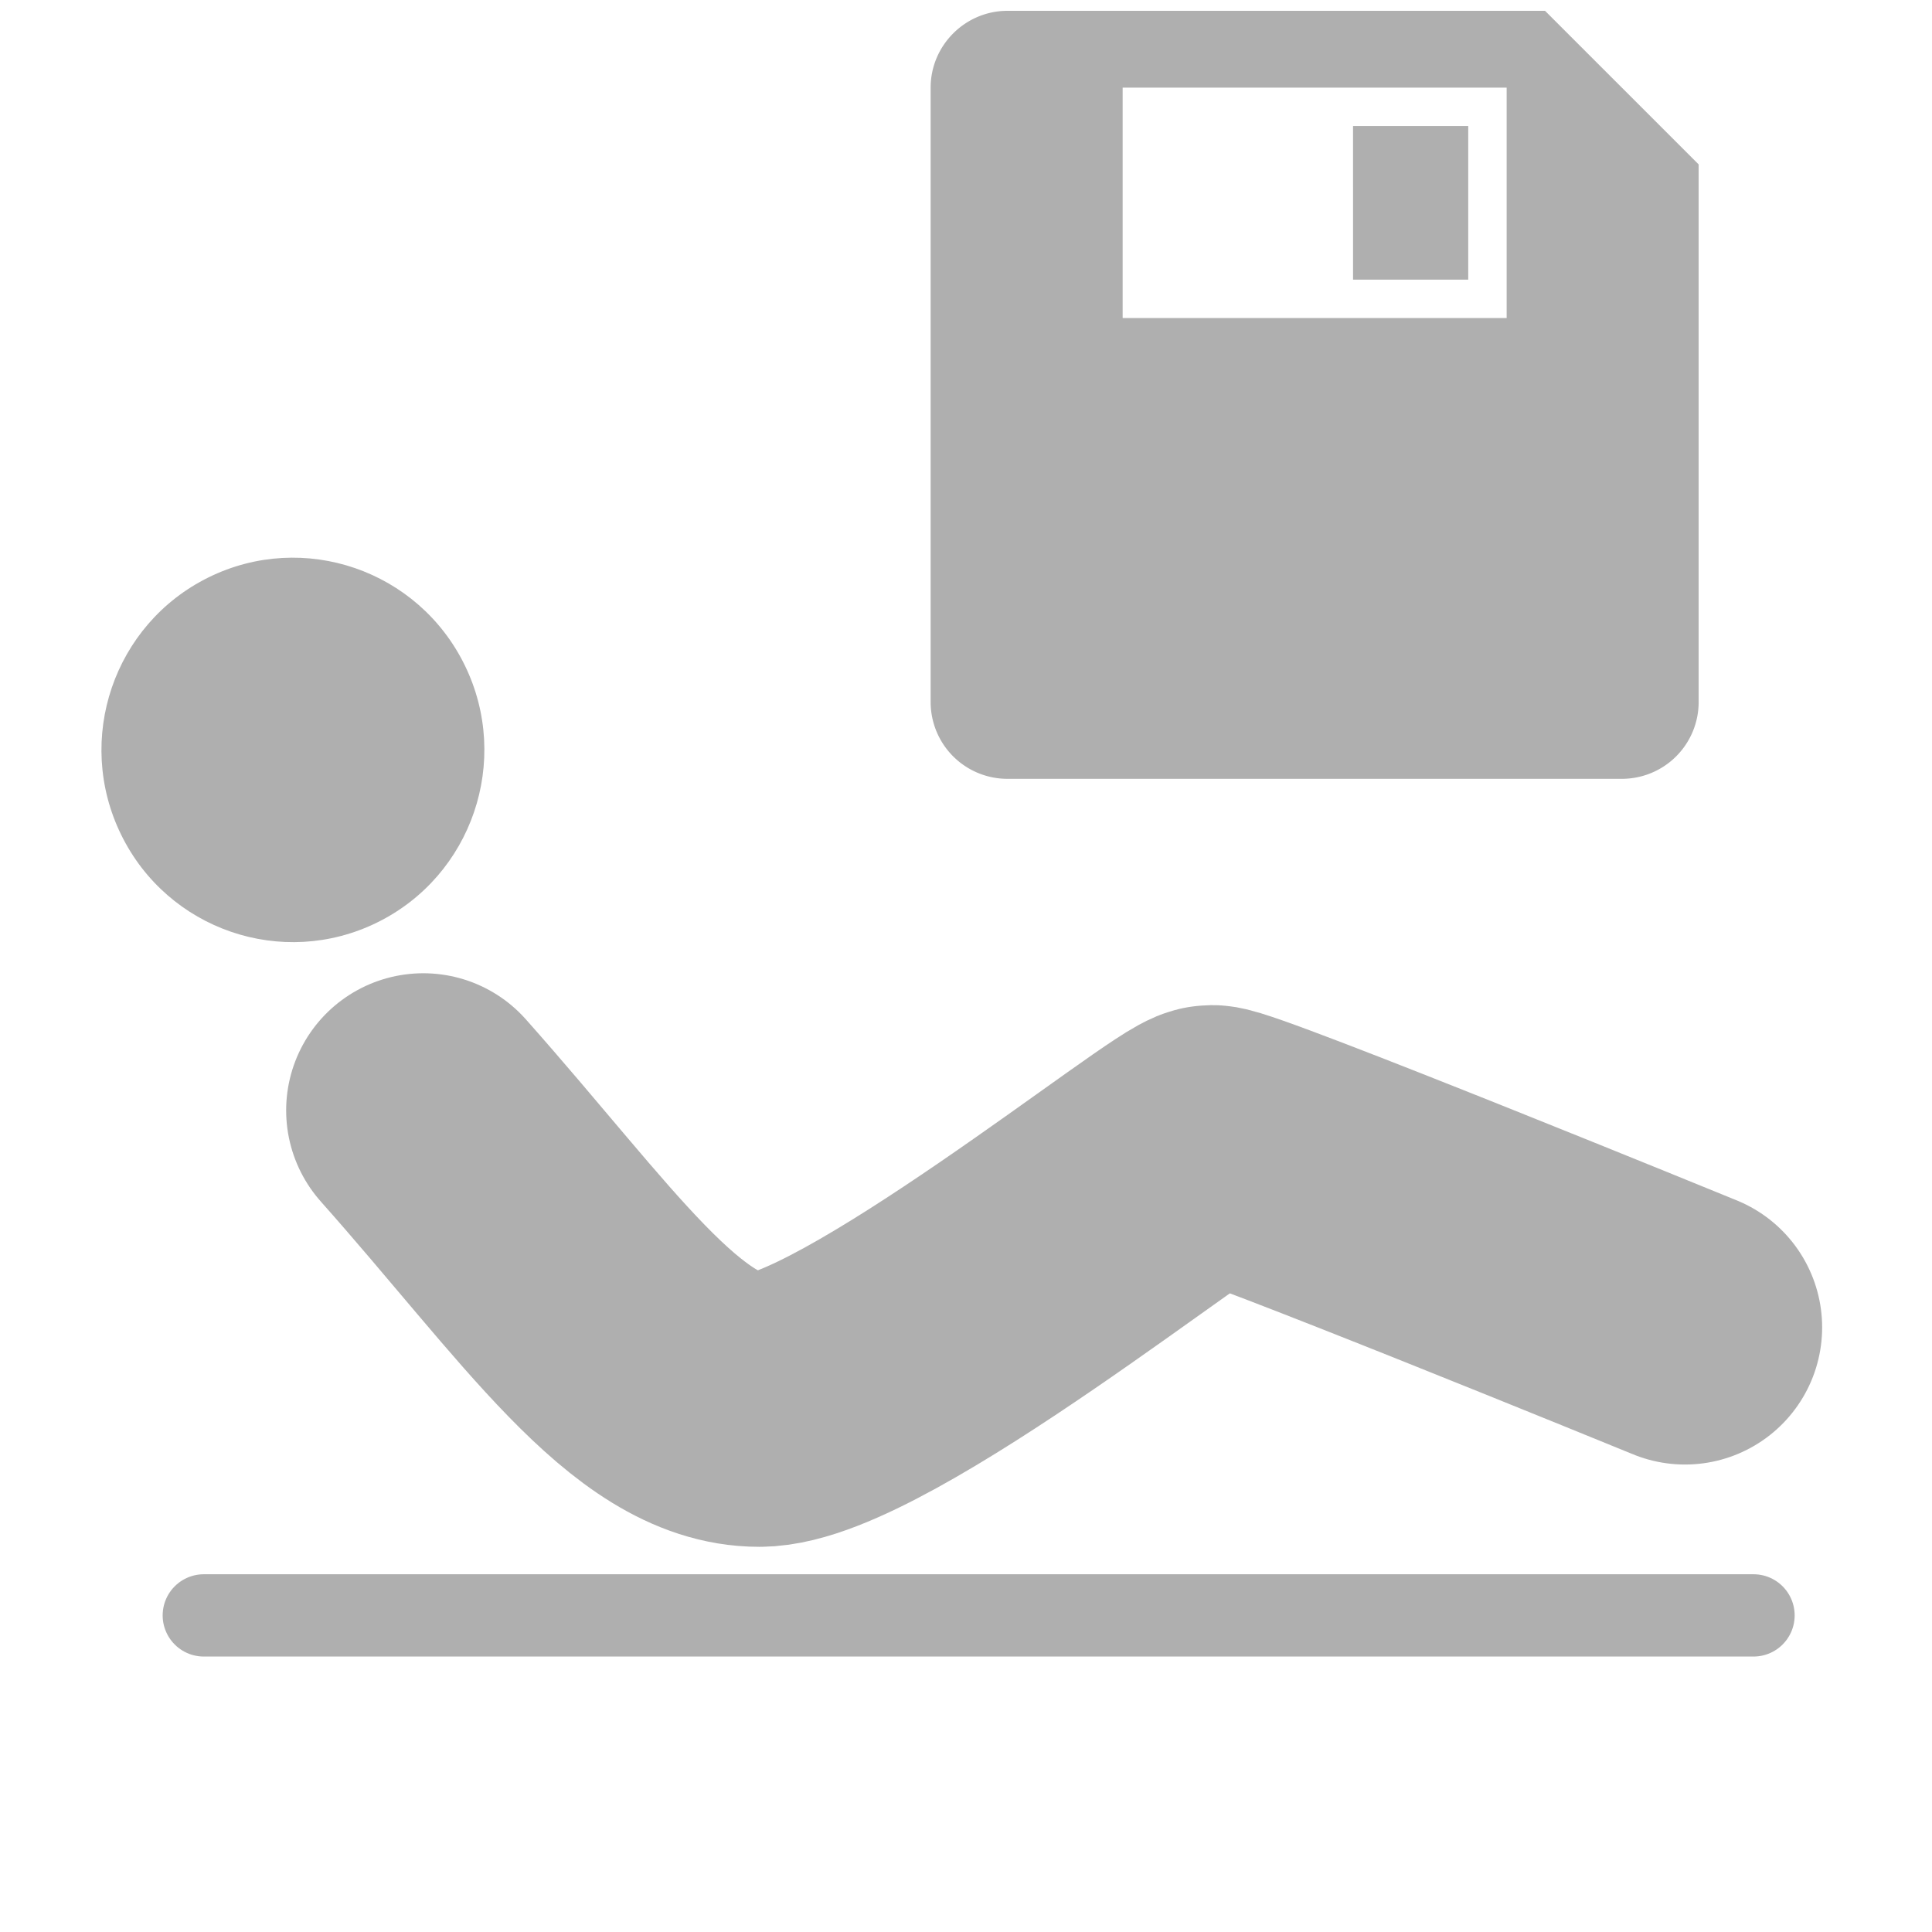 <svg xmlns="http://www.w3.org/2000/svg" width="133" height="133" fill="none"><mask id="a" width="133" height="133" x="0" y="0" maskUnits="userSpaceOnUse" style="mask-type:alpha"><path fill="#D9D9D9" d="M.813.745h132.174v132.174H.813z"/></mask><g mask="url(#a)"><path stroke="#A7A7A7" stroke-linecap="round" stroke-width="18.882" d="M29.14 76.44c9.912 11.162 16.049 20.603 23.13 20.603s29.739-18.41 31.155-18.41 32.571 12.745 32.571 12.745" opacity=".9"/><path stroke="#A7A7A7" stroke-linecap="round" stroke-width="5.665" d="M14.03 111.205h106.683" opacity=".9"/><path fill="#A7A7A7" d="M31.996 45.8c3.204 6.56.505 14.487-6.03 17.704-6.534 3.217-14.428.506-17.633-6.055s-.505-14.488 6.03-17.705c6.534-3.216 14.428-.505 17.633 6.056" opacity=".9"/></g><g clip-path="url(#b)"><path fill="#A7A7A7" fill-opacity=".9" d="M64.066 6.032c0-2.908 2.38-5.287 5.287-5.287h37.009l10.574 10.574v37.009a5.285 5.285 0 0 1-5.287 5.287H69.353a5.287 5.287 0 0 1-5.287-5.287zm13.218 0v15.86h26.435V6.033zm15.86 2.644h7.931V19.25h-7.93z"/></g><defs><clipPath id="b"><path fill="#fff" d="M64.066.745h52.87v52.87h-52.87z"/></clipPath></defs></svg>